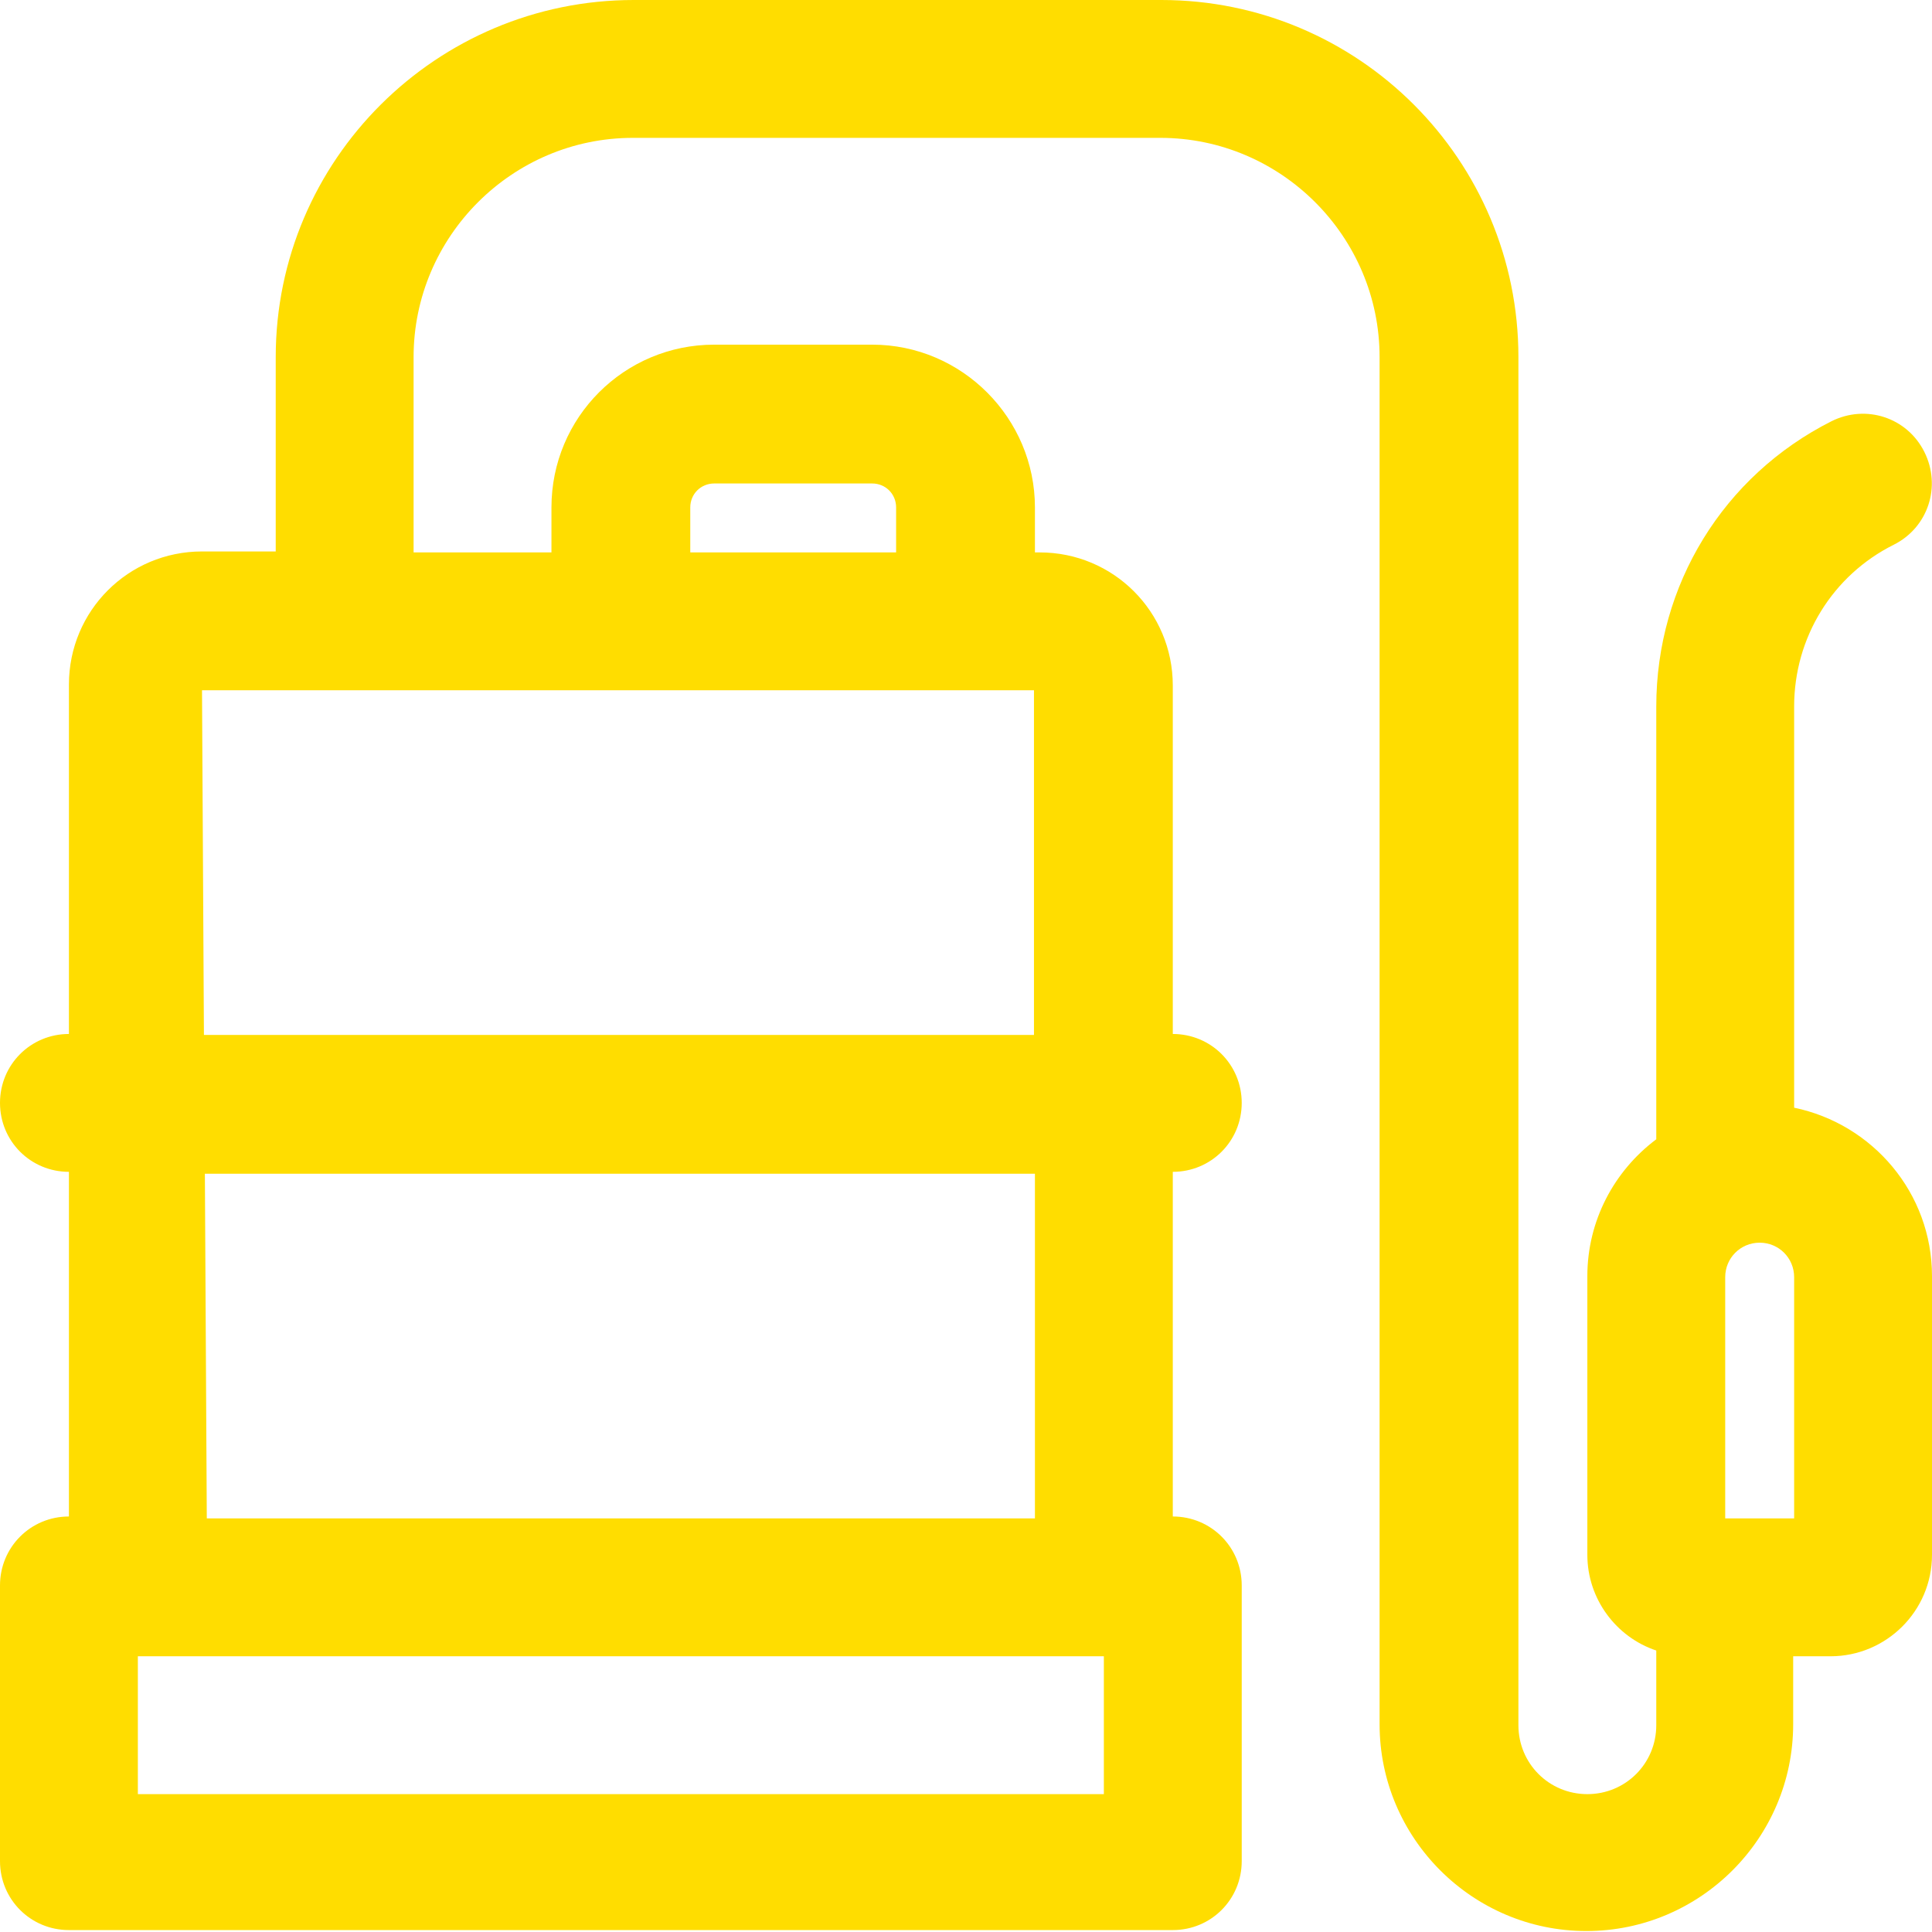 <svg version="1.1" id="Capa_1" xmlns="http://www.w3.org/2000/svg" xmlns:xlink="http://www.w3.org/1999/xlink" x="0" y="0" viewBox="0 0 201.8 201.8" style="enable-background:new 0 0 201.8 201.8" xml:space="preserve"><style>.st2{fill:#fd0}</style><path class="st2" d="M187.4 115.7V73.8c0-7.2 4-13.7 10.4-16.9 3.6-1.8 5-6.1 3.2-9.7-1.8-3.6-6.1-5-9.7-3.2C180 49.7 173 61.1 173 73.8V119c-4.4 3.3-7.2 8.5-7.2 14.3v29.1c0 4.6 3 8.6 7.2 10v7.8c0 4-3.2 7.2-7.2 7.2s-7.2-3.2-7.2-7.2V37.3c0-20.6-16.7-37.3-37.3-37.3H66.2C45.6 0 28.8 16.7 28.8 37.3v20.3h-7.7c-7.7 0-13.9 6.2-13.9 13.9V108c-4 0-7.2 3.2-7.2 7.2s3.2 7.2 7.2 7.2v36c-4 0-7.2 3.2-7.2 7.2v28.8c0 4 3.2 7.2 7.2 7.2h115.3c4 0 7.2-3.2 7.2-7.2v-28.8c0-4-3.2-7.2-7.2-7.2v-36c4 0 7.2-3.2 7.2-7.2s-3.2-7.2-7.2-7.2V71.6c0-7.7-6.2-13.9-13.9-13.9h-.5V53c0-9.3-7.6-17-17-17H74.6c-9.4 0-17 7.6-17 17v4.7H43.2V37.3c0-12.6 10.3-22.9 22.9-22.9h55.1c12.6 0 22.9 10.3 22.9 22.9v142.8c0 11.9 9.7 21.6 21.6 21.6 11.9 0 21.6-9.7 21.6-21.6V173h3.9c5.8 0 10.6-4.7 10.6-10.6v-29.1c0-8.7-6.2-15.9-14.4-17.6m-72.1 71.7H14.4V173h100.9v14.4zm-7.2-28.8H21.6l-.2-36h86.7v36zm-86.8-50.5-.2-36H108v36H21.3zM72.1 53c0-1.4 1.1-2.5 2.5-2.5h16.5c1.4 0 2.5 1.1 2.5 2.5v4.7H72.1V53zm115.3 105.6h-7.2v-25.2c0-2 1.6-3.6 3.6-3.6s3.6 1.6 3.6 3.6v25.2z"/><defs><path id="SVGID_1_" d="M221.8 0h1920v1080h-1920z"/></defs><clipPath id="SVGID_00000022554619626629641280000008703232378672453816_"><use xlink:href="#SVGID_1_" style="overflow:visible"/></clipPath><g style="clip-path:url(#SVGID_00000022554619626629641280000008703232378672453816_)"><path transform="rotate(-50.491 662.976 -166.382)" class="st2" d="M-36.9-196.2h1399.8v59.7H-36.9z"/><path transform="rotate(-50.58 -133.823 638.062)" class="st2" d="M-163.7-61.8h59.7V1338h-59.7z"/><path transform="rotate(-50.58 -69.096 559.296)" class="st2" d="M-98.9-140.6h59.7v1399.8h-59.7z"/><path class="st2" d="M555.3 901.9 517.4 948-564 59.2l37.9-46.1zM620 823.2l-37.9 46.1L-499.3-19.6l37.9-46.1z"/><path transform="rotate(-50.58 125.094 323.062)" class="st2" d="M95.3-376.8H155V1023H95.3z"/></g></svg>